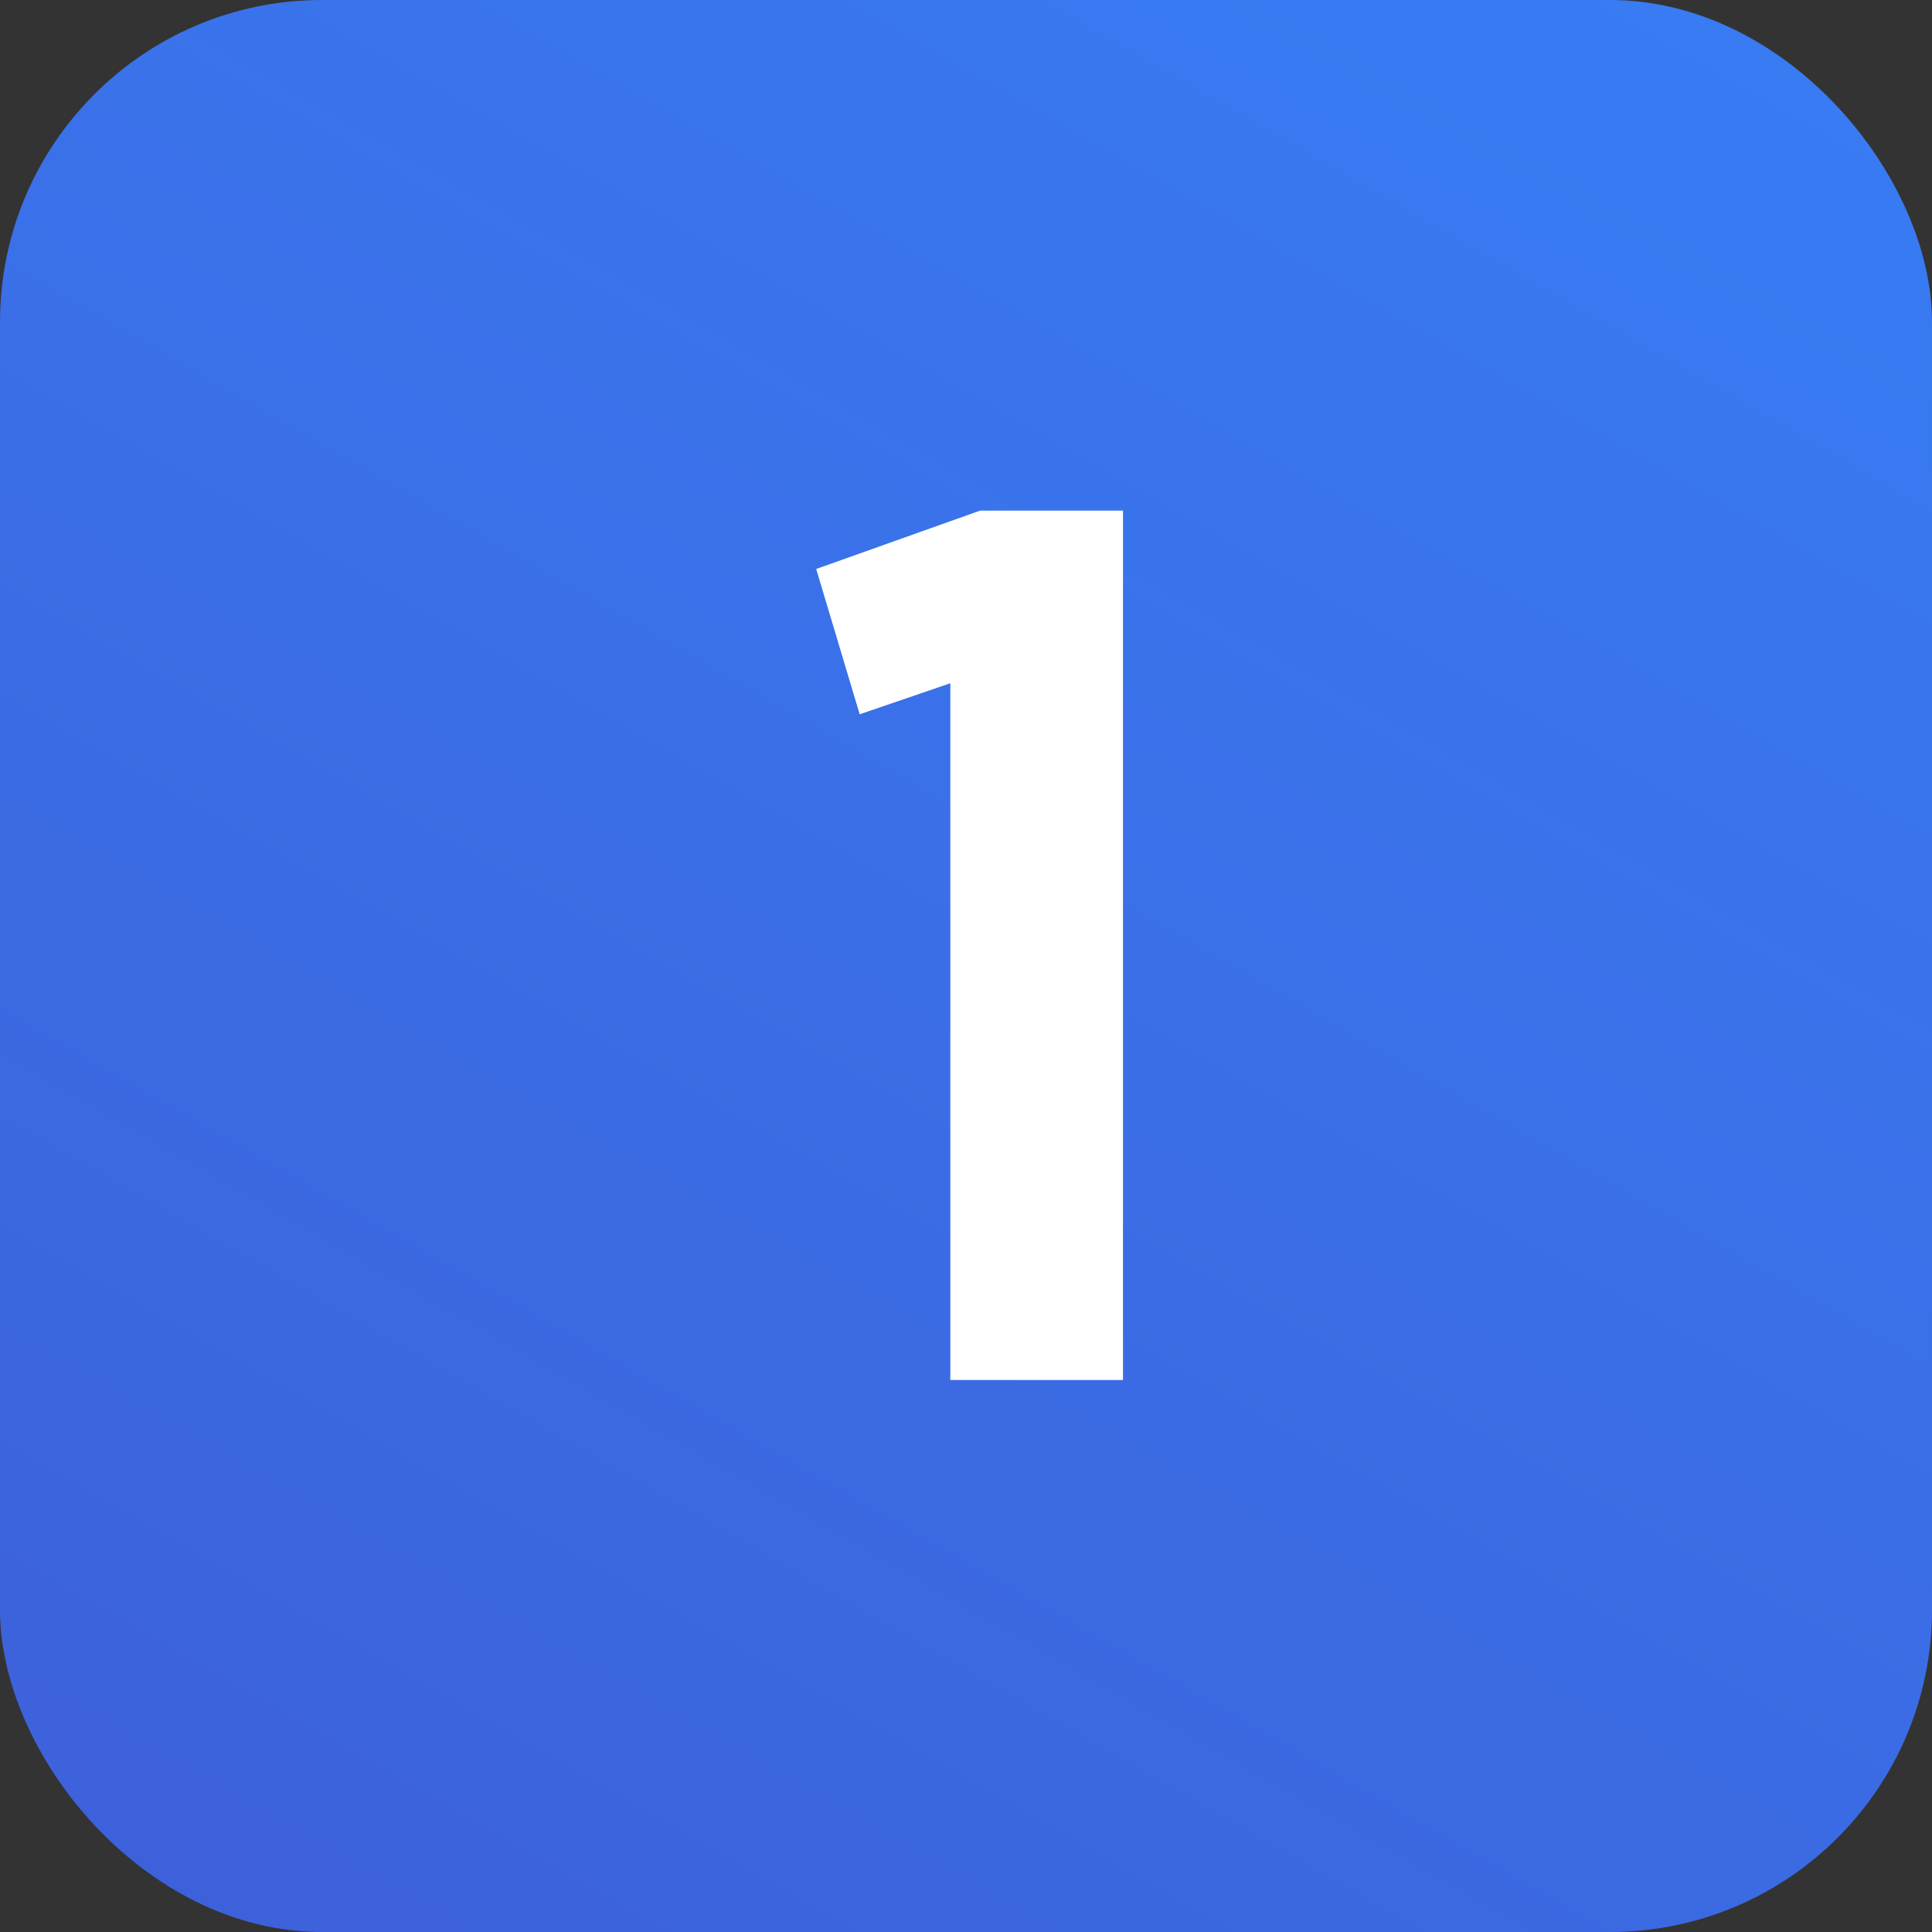 <svg width="28" height="28" viewBox="0 0 28 28" fill="none" xmlns="http://www.w3.org/2000/svg">
<rect x="0" y="0" width="28" height="28" fill="#333333" stroke="none"/>
<rect width="28" height="28" rx="4.667" fill="url(#paint0_linear)"/>
<path d="M12.459 10.352L13.773 9.902V20H16.275V7.4H14.205L11.829 8.246L12.459 10.352Z" fill="white"/>
<defs>
<linearGradient id="paint0_linear" x1="30.869" y1="-11.846" x2="2.768" y2="37.174" gradientUnits="userSpaceOnUse">
<stop stop-color="#3685FC"/>
<stop offset="1" stop-color="#3E5BD5"/>
</linearGradient>
</defs>
</svg>

